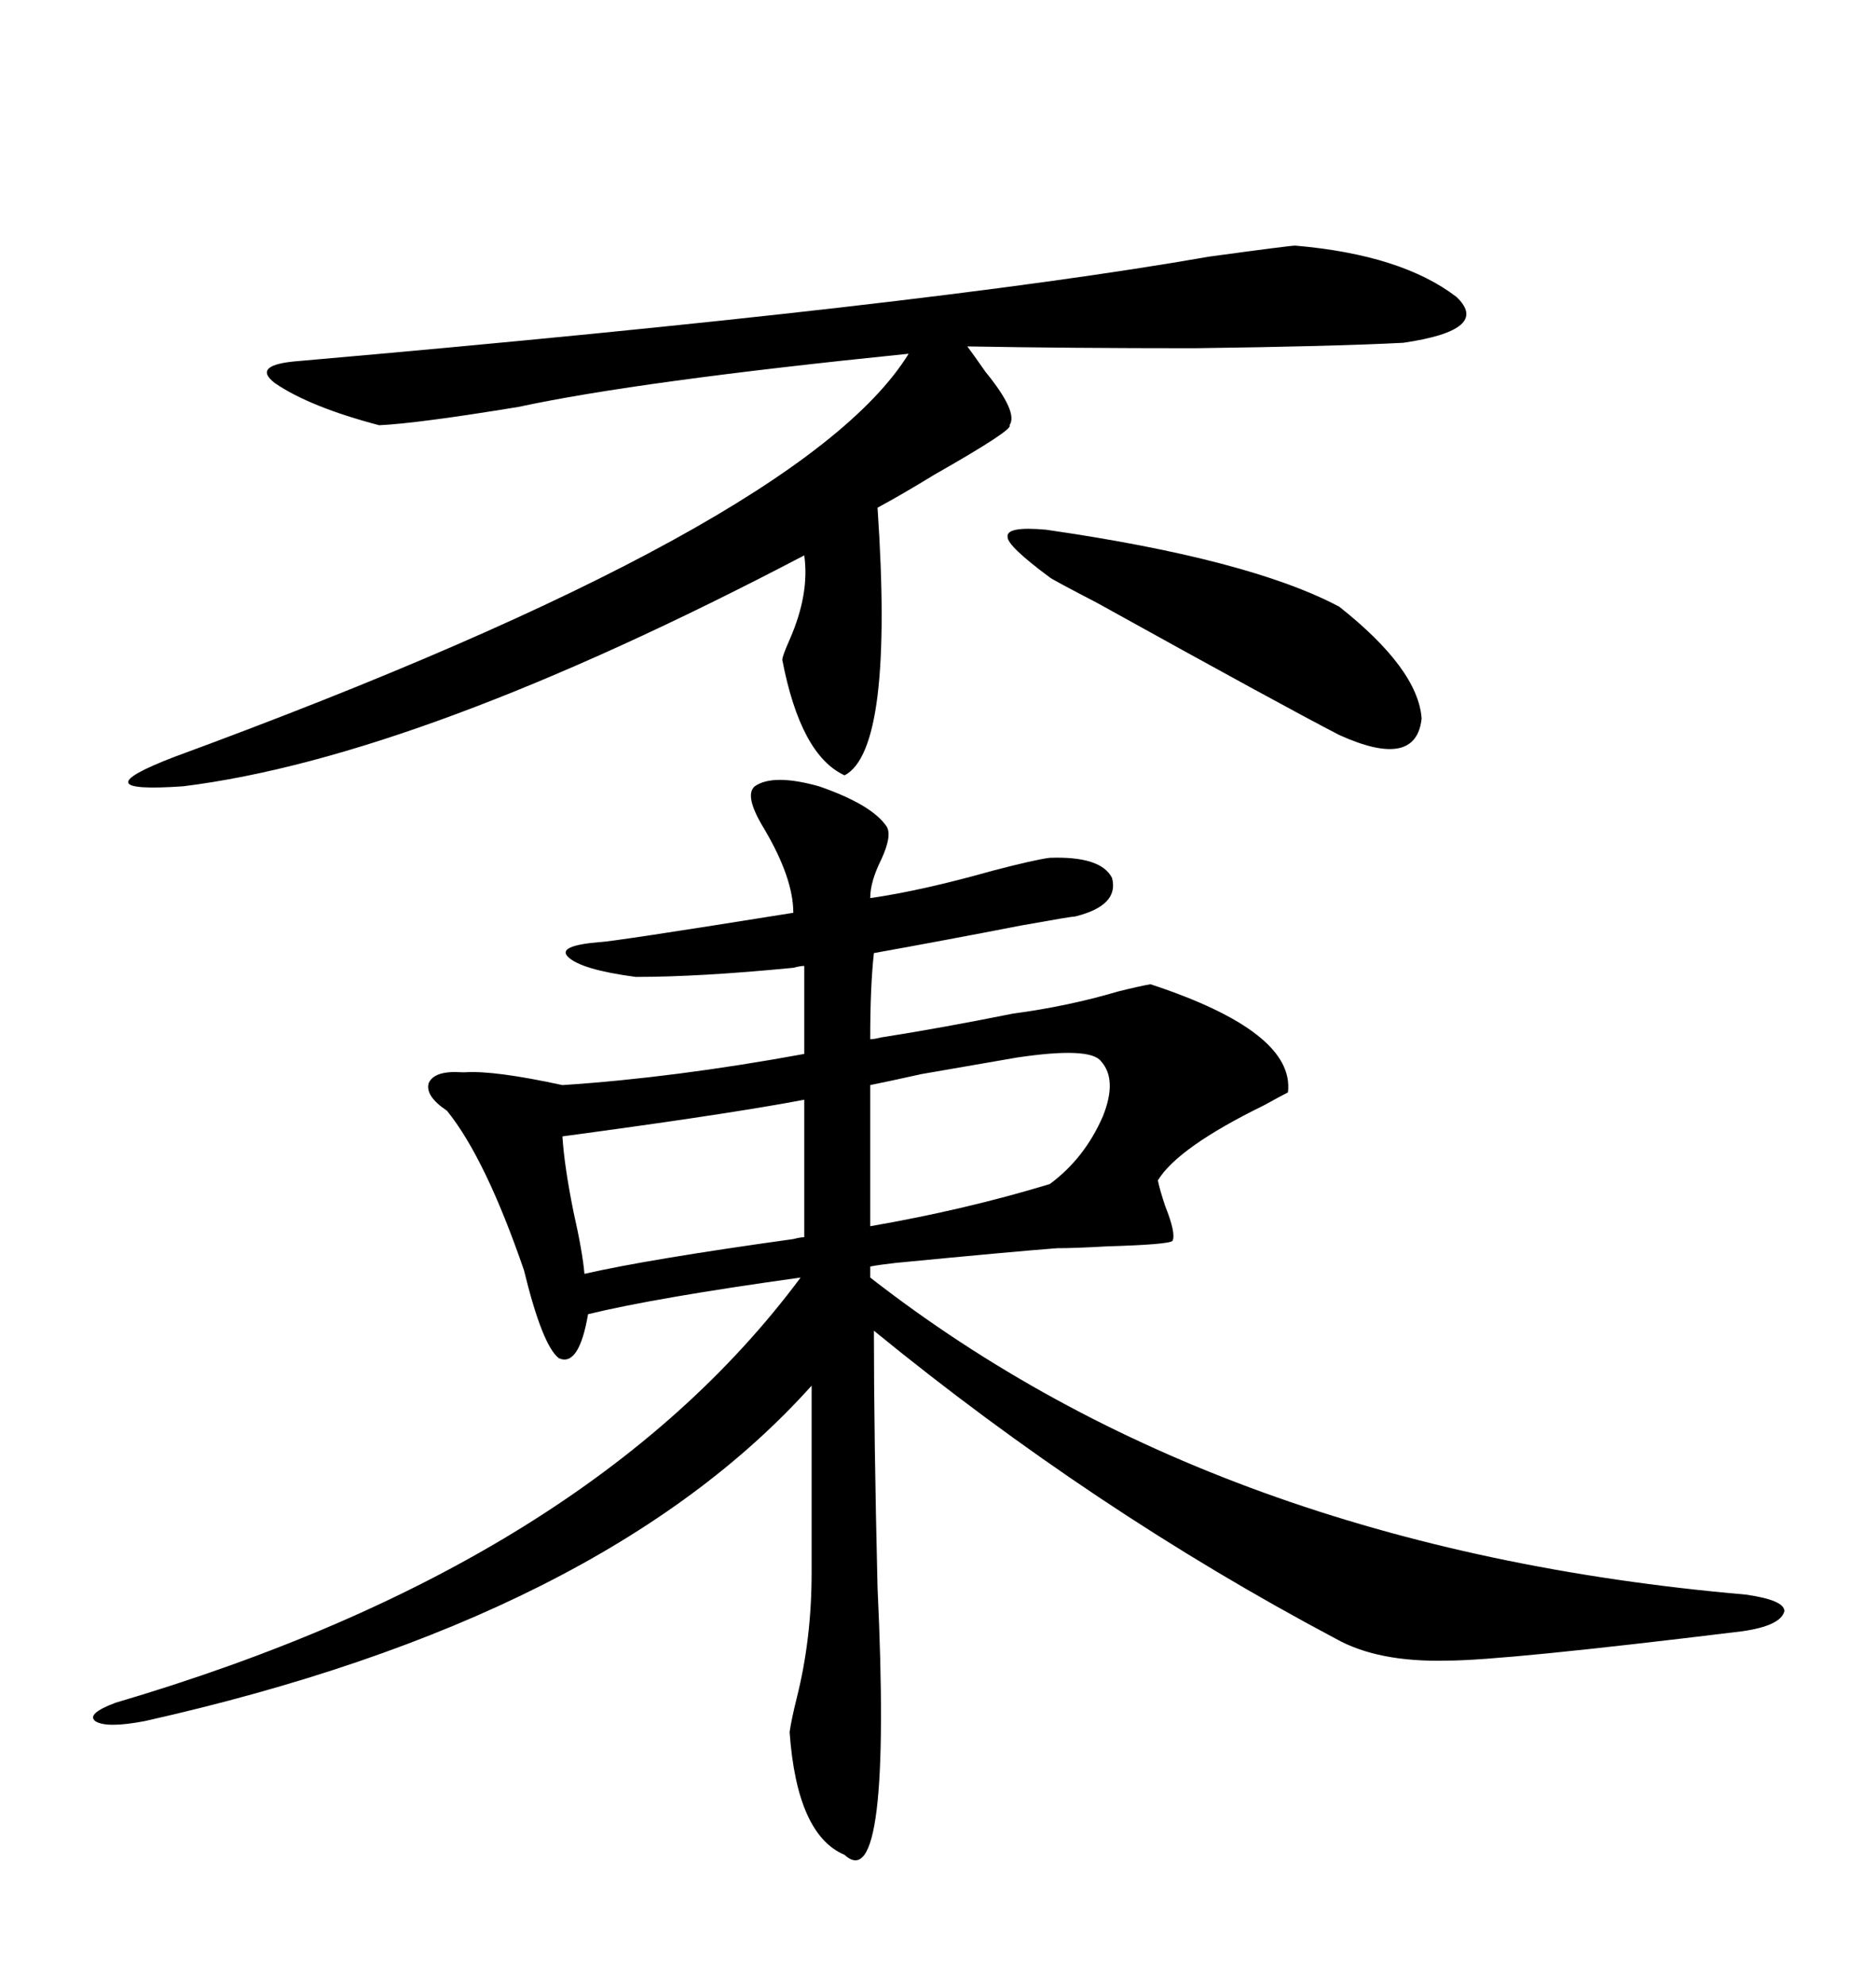 <svg xmlns="http://www.w3.org/2000/svg" xmlns:xlink="http://www.w3.org/1999/xlink" width="300" height="317.285"><path d="M141.80 132.13L141.80 132.13Q142.68 133.59 140.92 137.40L140.92 137.40Q139.16 140.92 139.16 143.55L139.16 143.55Q147.36 142.38 158.79 139.16L158.79 139.16Q165.53 137.40 167.87 137.11L167.87 137.11Q176.07 136.82 177.83 140.33L177.83 140.33Q179.00 144.73 171.97 146.48L171.97 146.48Q171.39 146.48 163.18 147.95L163.18 147.95Q151.17 150.29 139.75 152.34L139.75 152.34Q139.16 157.62 139.16 166.11L139.16 166.11Q139.75 166.11 140.92 165.82L140.92 165.82Q150.29 164.36 162.01 162.01L162.01 162.01Q170.80 160.84 178.71 158.50L178.71 158.50Q182.23 157.62 183.98 157.32L183.98 157.32Q207.13 164.94 205.96 174.61L205.96 174.61Q204.79 175.20 202.15 176.66L202.15 176.66Q188.38 183.40 185.16 188.67L185.16 188.67Q185.45 190.14 186.33 192.77L186.33 192.77Q188.09 197.17 187.50 198.34L187.50 198.34Q186.91 198.93 176.95 199.22L176.95 199.22Q171.97 199.51 169.04 199.51L169.04 199.51Q161.43 200.10 143.26 201.86L143.26 201.86Q140.63 202.15 139.16 202.44L139.16 202.44L139.16 204.20Q194.82 247.56 279.20 254.88L279.20 254.88Q285.35 255.76 285.35 257.52L285.35 257.52Q284.77 259.86 278.61 260.74L278.61 260.74Q240.23 265.43 231.45 265.43L231.45 265.43Q220.31 265.72 213.57 261.91L213.57 261.91Q174.90 241.41 139.75 212.70L139.75 212.70Q139.75 229.39 140.33 253.71L140.33 253.71Q142.68 303.52 135.06 296.48L135.06 296.48Q127.44 293.26 126.27 276.86L126.27 276.86Q126.56 274.80 127.44 271.29L127.44 271.29Q129.79 261.91 129.79 251.37L129.79 251.37L129.79 221.48Q96.39 258.69 23.14 275.10L23.14 275.10Q16.99 276.27 15.23 275.10L15.23 275.10Q13.77 273.93 18.46 272.17L18.46 272.17Q94.04 249.90 128.03 204.20L128.03 204.20Q104.88 207.42 94.04 210.06L94.04 210.06Q92.58 218.55 89.36 217.09L89.36 217.09Q86.72 215.04 83.79 203.03L83.79 203.03Q77.64 185.16 71.48 177.54L71.48 177.54Q67.97 175.20 68.55 173.14L68.55 173.14Q69.43 171.09 73.83 171.39L73.83 171.39Q73.83 171.39 74.41 171.39L74.41 171.39Q79.10 171.09 89.94 173.44L89.94 173.44Q107.81 172.27 128.61 168.46L128.61 168.46L128.61 154.39Q128.03 154.39 126.86 154.69L126.86 154.69Q111.91 156.15 101.66 156.15L101.66 156.15Q92.87 154.98 90.82 152.93L90.82 152.93Q89.06 151.17 95.80 150.59L95.80 150.59Q97.56 150.59 126.86 145.90L126.86 145.90Q126.86 140.33 122.17 132.42L122.17 132.42Q118.95 127.15 120.70 125.68L120.70 125.68Q123.63 123.63 130.96 125.68L130.96 125.68Q139.45 128.61 141.80 132.13ZM207.13 39.26L207.13 39.26Q224.12 40.72 232.91 47.46L232.91 47.46Q238.48 52.73 224.41 54.79L224.41 54.79Q213.28 55.37 191.02 55.66L191.02 55.66Q170.80 55.66 154.69 55.37L154.69 55.37Q155.57 56.54 157.62 59.47L157.62 59.47Q162.89 65.92 161.43 67.97L161.43 67.97Q162.30 68.55 149.41 75.88L149.41 75.88Q144.14 79.10 140.33 81.15L140.33 81.15Q142.97 119.82 135.06 123.93L135.06 123.93Q128.03 120.70 125.10 105.47L125.10 105.47Q125.10 104.88 126.27 102.25L126.27 102.25Q129.49 94.92 128.61 88.77L128.61 88.77Q67.09 121.00 29.30 125.68L29.30 125.68Q20.80 126.27 20.51 125.10L20.51 125.10Q20.21 123.93 27.83 121.00L27.83 121.00Q128.32 84.08 145.31 56.54L145.31 56.54Q101.95 60.94 82.91 65.04L82.91 65.04Q66.80 67.68 60.64 67.97L60.64 67.97Q49.51 65.04 43.95 61.23L43.95 61.23Q40.14 58.30 47.75 57.71L47.75 57.71Q148.24 48.93 193.36 41.02L193.36 41.02Q206.25 39.26 207.13 39.26ZM167.87 92.29L167.87 92.29Q161.13 87.30 161.13 85.84L161.13 85.84Q160.84 84.08 167.29 84.67L167.29 84.67Q199.80 89.36 214.16 96.97L214.16 96.97Q226.76 106.93 227.34 114.84L227.34 114.84Q226.46 123.05 214.16 117.48L214.16 117.48Q205.08 112.79 175.49 96.39L175.49 96.39Q168.16 92.58 167.87 92.29ZM128.61 197.75L128.61 197.75L128.61 175.78Q117.77 177.83 96.39 180.76L96.39 180.76Q91.99 181.35 89.94 181.64L89.94 181.64Q90.23 186.33 91.70 193.65L91.70 193.65Q93.16 200.10 93.46 203.61L93.46 203.61Q103.71 201.27 126.86 198.05L126.86 198.05Q128.03 197.75 128.61 197.75ZM162.60 169.04L162.60 169.04Q157.62 169.92 147.36 171.68L147.36 171.68Q142.09 172.85 139.16 173.44L139.16 173.44L139.16 196.00Q154.39 193.36 167.87 189.26L167.87 189.26Q173.44 185.16 176.37 178.42L176.37 178.42Q178.71 172.56 176.07 169.63L176.07 169.63Q174.32 167.29 162.60 169.04Z"/></svg>